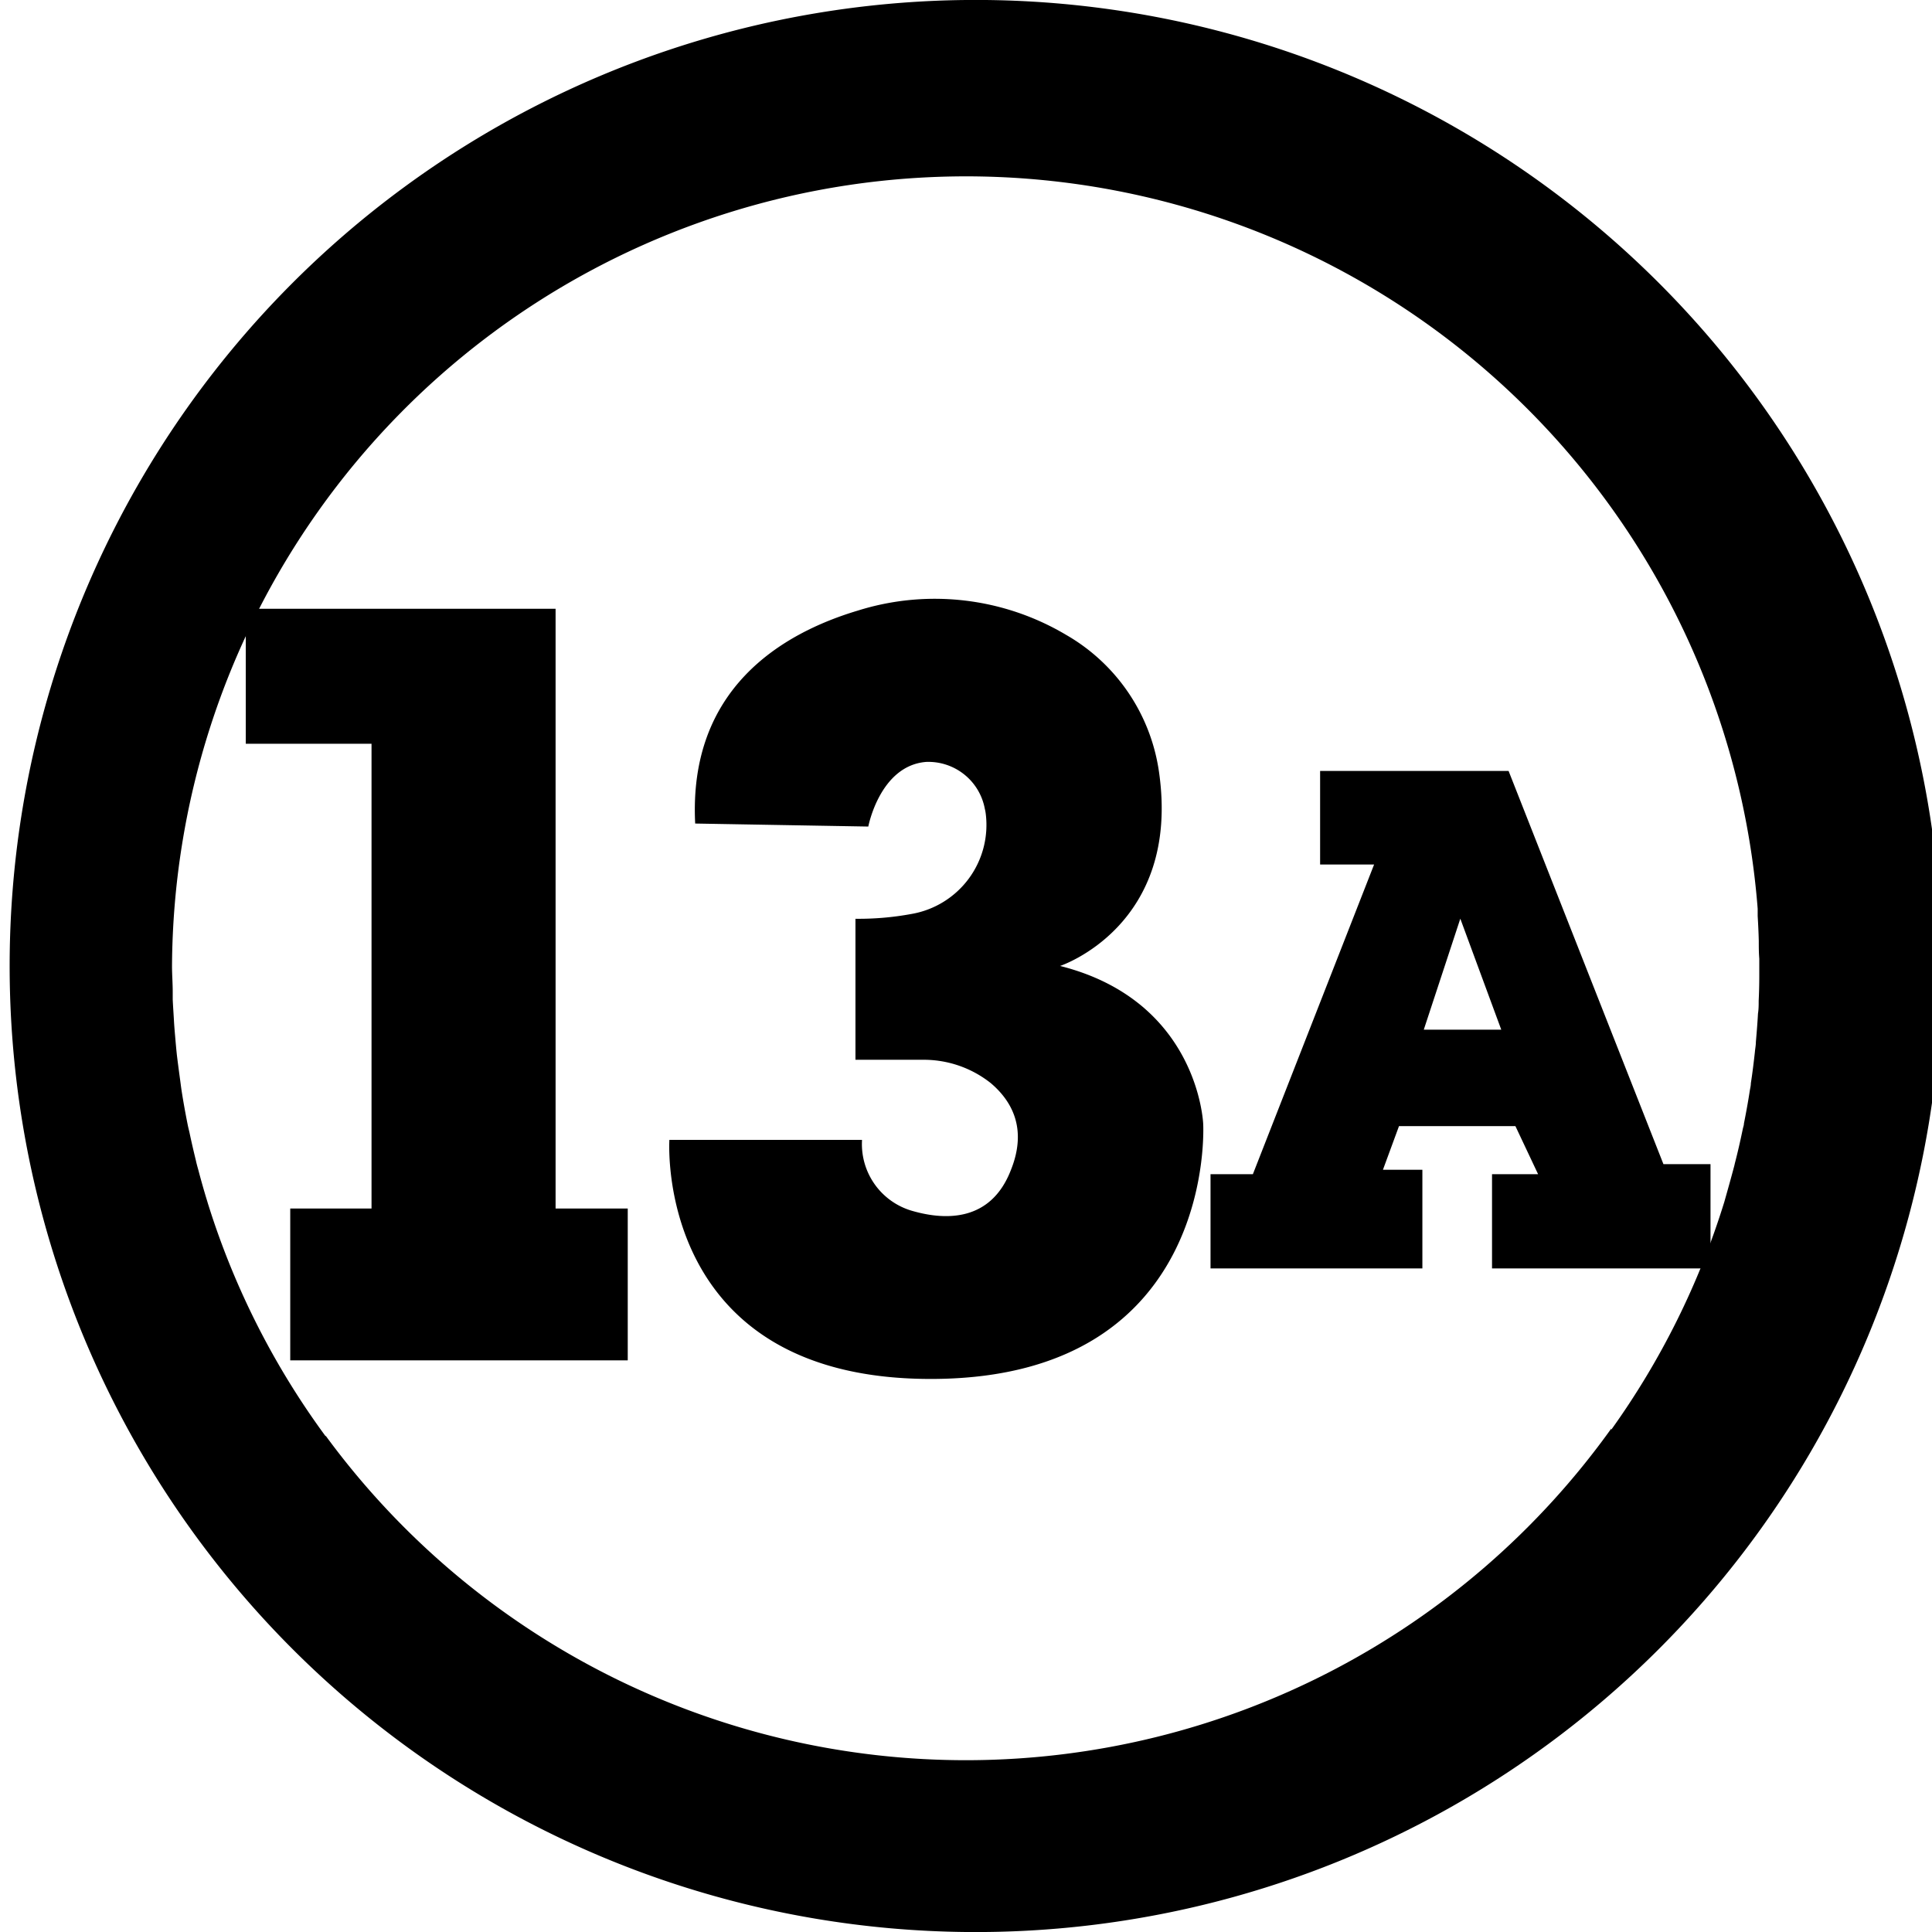 <svg xmlns="http://www.w3.org/2000/svg" viewBox="0 0 192.51 192.51"><g id="Layer_2" data-name="Layer 2"><g id="Layer_1-2" data-name="Layer 1"><path d="M96.24,0a96.26,96.26,0,0,0,0,192.51h0A96.26,96.26,0,1,0,96.24,0Zm64.31,142.46v-.11a79.1,79.1,0,0,1-128.1.71v.06a78.6,78.6,0,0,1-11.67-23c-.08-.25-.15-.5-.23-.75-.27-.9-.53-1.81-.77-2.73-.09-.32-.18-.63-.26-1-.23-.94-.45-1.89-.65-2.84-.06-.25-.12-.49-.17-.74-.23-1.15-.44-2.31-.62-3.48-.06-.42-.11-.84-.17-1.26-.1-.74-.2-1.49-.29-2.24-.06-.57-.11-1.14-.16-1.72s-.1-1.14-.13-1.71-.09-1.38-.12-2.07c0-.26,0-.51,0-.77,0-.84-.07-1.69-.07-2.55a79.12,79.12,0,0,1,158-5.71c0,.24,0,.48,0,.72.05.83.09,1.65.11,2.48,0,.59,0,1.18.05,1.77,0,.25,0,.5,0,.74s0,.67,0,1q0,1.23-.06,2.46c0,.43,0,.85-.07,1.28-.05.95-.13,1.89-.21,2.84,0,.32-.07.65-.1,1-.11,1-.24,2.07-.4,3.1,0,.23-.06.47-.1.7-.17,1.11-.37,2.21-.59,3.31,0,.16-.06.32-.1.48-.24,1.16-.5,2.32-.8,3.47l-.06.26c-.32,1.21-.66,2.42-1,3.62l0,0A78.9,78.9,0,0,1,160.55,142.46Z"/><path d="M165.75,116,150.32,76.82H131.54v9.32h5.38L124.84,117h-4.22v9.39h21.11v-9.83H137.8l1.6-4.35H151l2.26,4.79h-4.59v9.39h21.77V116Zm-23.88-13.4,3.64-11.06,4.08,11.06Z"/><polygon points="37.02 120.42 28.92 120.42 28.92 135.55 62.55 135.55 62.55 120.42 55.36 120.42 55.36 60.66 24.49 60.66 24.49 74.11 37.02 74.11 37.02 120.42"/><path d="M86.52,82.36s1.15-6.07,5.76-6.44a5.72,5.72,0,0,1,5.85,4.67,4,4,0,0,1,.09.48,9,9,0,0,1-7.4,10,29,29,0,0,1-5.58.48V105.6h6.65a10.74,10.74,0,0,1,6.84,2.33c2,1.7,3.69,4.44,2,8.65-2,5.19-6.54,5-9.71,4.11a6.92,6.92,0,0,1-5.13-7s0-.07,0-.11H66.7s-1.57,24.1,26.52,23.82S119.89,112,119.89,112s-.43-12.26-14.26-15.75c0,0,12.12-4,9.84-19.44a18.81,18.81,0,0,0-9.24-13.55,25.61,25.61,0,0,0-20.75-2.42c-7.62,2.28-16.89,7.81-16.21,21.22Z"/></g></g></svg>